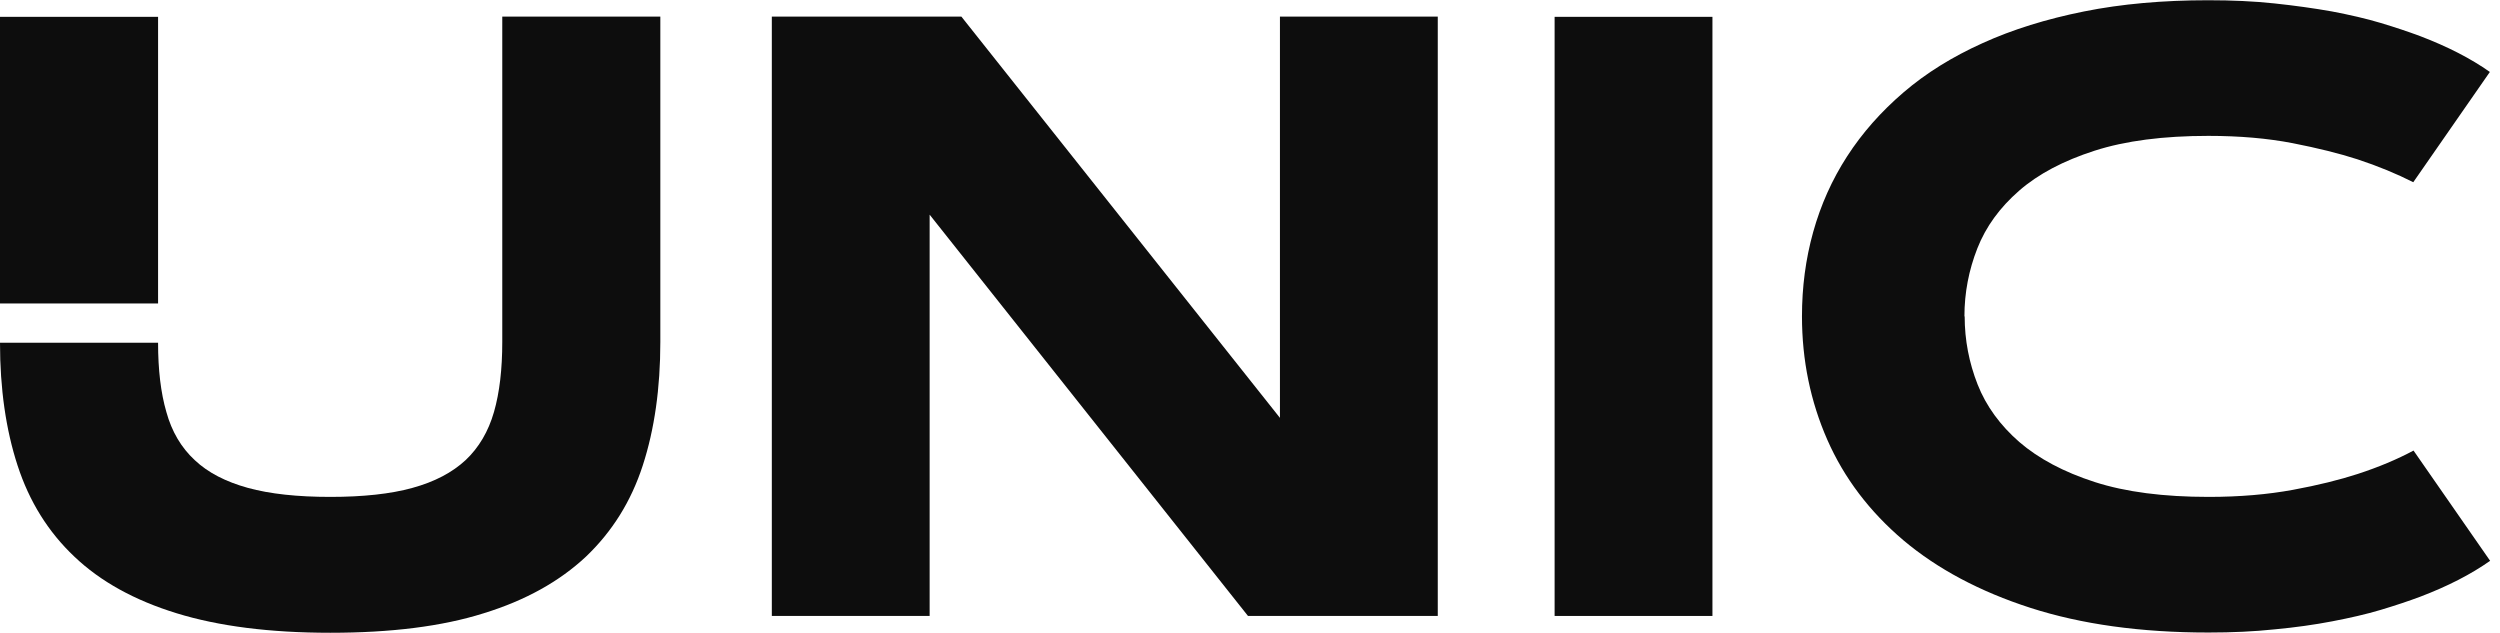 <svg width="166" height="42" viewBox="0 0 166 42" fill="none" xmlns="http://www.w3.org/2000/svg">
<g clip-path="url(#clip0_2838_9822)">
<path d="M51.249 1.101H63.834L84.988 27.746V1.101H95.468V40.898H82.866L61.728 14.254V40.898H51.249V1.101Z" fill="#0D0D0D"/>
<path d="M113.706 1.118H103.226V40.899H113.706V1.118Z" fill="#0D0D0D"/>
<path d="M130.454 21.008C130.454 22.579 130.746 24.085 131.313 25.527C131.88 26.969 132.819 28.248 134.083 29.35C135.362 30.451 137.031 31.342 139.088 32.006C141.145 32.67 143.671 32.994 146.652 32.994C148.725 32.994 150.588 32.832 152.256 32.524C153.924 32.217 155.35 31.86 156.548 31.472C157.941 31.018 159.172 30.5 160.258 29.917L165.344 37.238C164.08 38.129 162.541 38.922 160.711 39.619C159.934 39.91 159.059 40.202 158.087 40.494C157.115 40.785 156.046 41.028 154.864 41.255C153.681 41.482 152.418 41.66 151.041 41.789C149.665 41.935 148.207 42 146.636 42C142.133 42 138.197 41.449 134.828 40.364C131.459 39.279 128.64 37.772 126.389 35.877C124.137 33.966 122.453 31.747 121.335 29.204C120.218 26.661 119.651 23.924 119.651 21.008C119.651 19.064 119.894 17.202 120.396 15.404C120.898 13.606 121.643 11.937 122.647 10.383C123.651 8.828 124.899 7.418 126.389 6.139C127.879 4.859 129.628 3.774 131.637 2.867C133.629 1.96 135.88 1.263 138.375 0.761C140.869 0.259 143.623 0.016 146.619 0.016C148.191 0.016 149.665 0.081 151.025 0.227C152.386 0.372 153.665 0.551 154.848 0.761C156.03 0.988 157.099 1.231 158.071 1.522C159.043 1.814 159.917 2.106 160.695 2.397C162.525 3.094 164.064 3.887 165.327 4.778L160.241 12.099C159.156 11.549 157.909 11.03 156.532 10.577C155.334 10.188 153.892 9.832 152.24 9.508C150.572 9.184 148.709 9.022 146.636 9.022C143.655 9.022 141.128 9.346 139.071 10.01C137.014 10.674 135.346 11.549 134.066 12.666C132.787 13.784 131.864 15.047 131.297 16.489C130.73 17.93 130.438 19.437 130.438 21.008" fill="#0D0D0D"/>
<path d="M33.351 1.101V22.692C33.351 24.507 33.172 26.062 32.8 27.357C32.427 28.653 31.796 29.722 30.921 30.548C30.03 31.374 28.864 31.99 27.39 32.395C25.932 32.8 24.102 32.994 21.931 32.994C19.761 32.994 17.931 32.8 16.457 32.395C14.999 31.99 13.816 31.391 12.926 30.548C12.035 29.722 11.403 28.653 11.047 27.357C10.674 26.078 10.496 24.539 10.496 22.757H0C0 25.802 0.389 28.524 1.166 30.905C1.944 33.302 3.207 35.327 4.94 36.962C6.673 38.615 8.941 39.862 11.727 40.72C14.513 41.579 17.914 42.016 21.931 42.016C25.948 42.016 29.35 41.595 32.12 40.72C34.906 39.862 37.157 38.598 38.906 36.962C40.639 35.31 41.903 33.302 42.68 30.905C43.458 28.507 43.846 25.77 43.846 22.709V1.101H33.367H33.351Z" fill="#0D0D0D"/>
<path d="M10.496 1.118H0V20.15H10.496V1.118Z" fill="#0D0D0D"/>
</g>
<defs>
<clipPath id="clip0_2838_9822">
<rect width="165.36" height="42" fill="white"/>
</clipPath>
</defs>
</svg>
